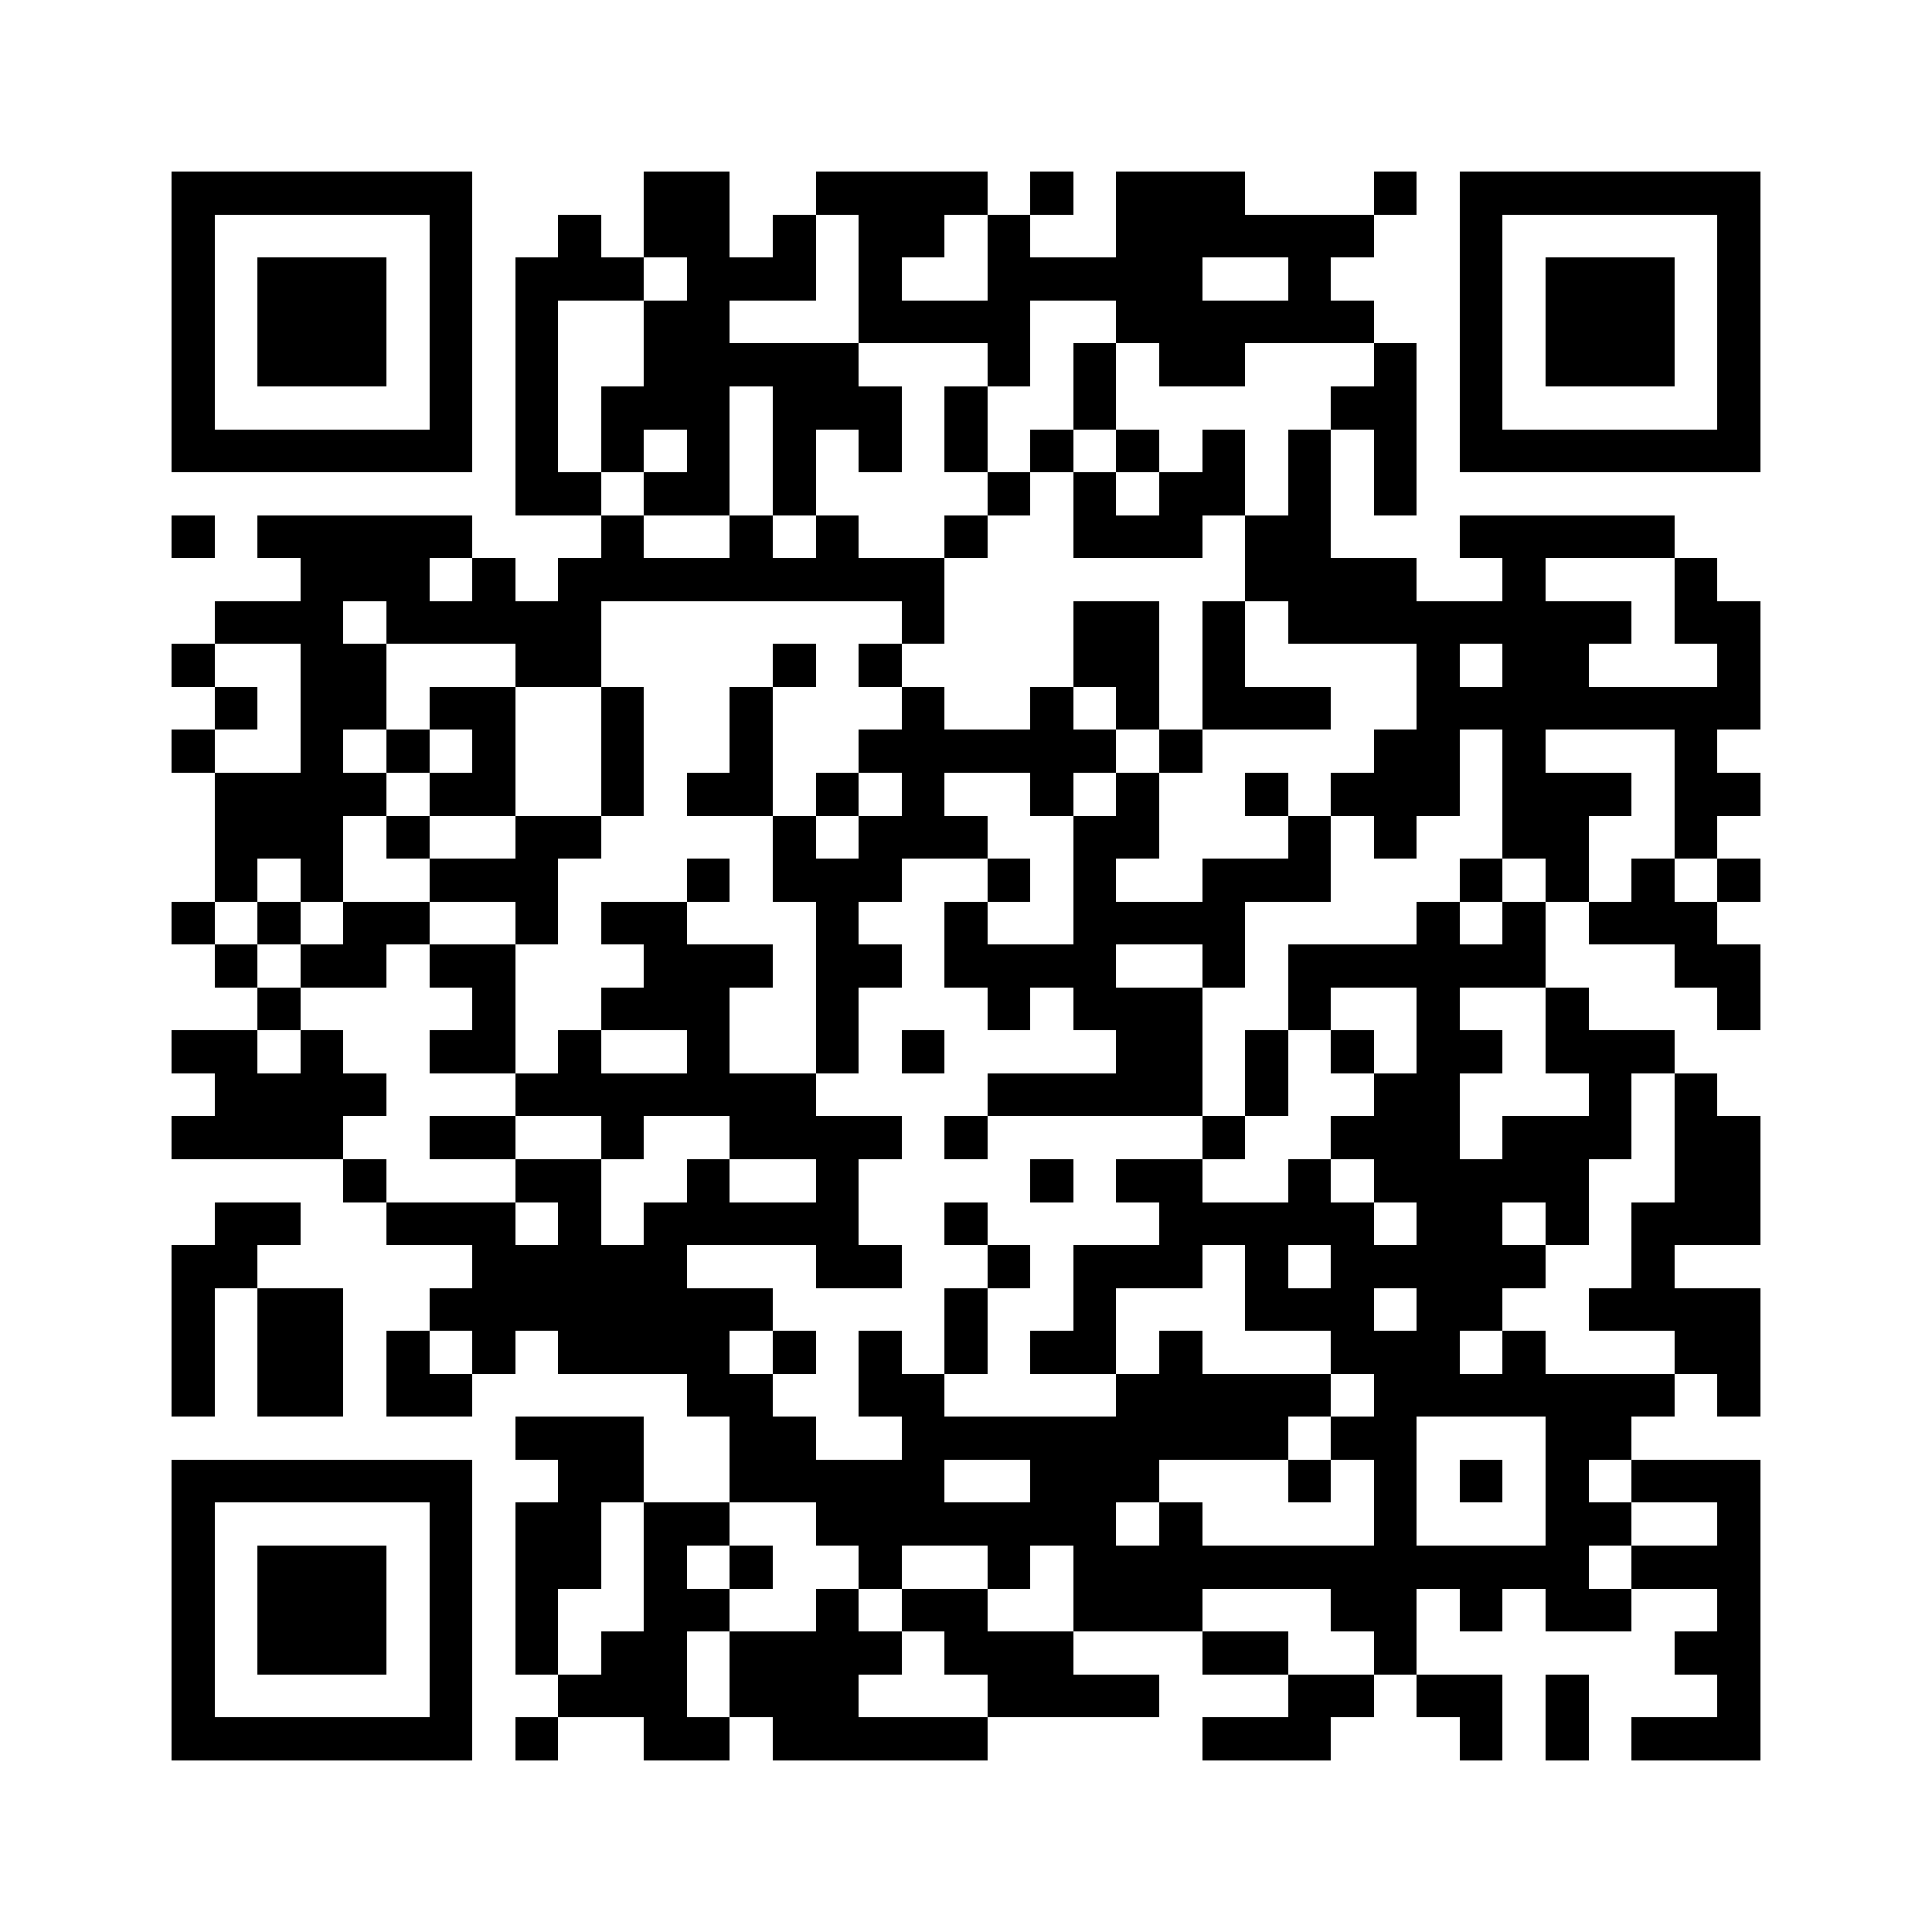<?xml version="1.0" encoding="utf-8"?><!DOCTYPE svg PUBLIC "-//W3C//DTD SVG 1.1//EN" "http://www.w3.org/Graphics/SVG/1.1/DTD/svg11.dtd"><svg xmlns="http://www.w3.org/2000/svg" viewBox="0 0 45 45" shape-rendering="crispEdges"><path fill="#ffffff" d="M0 0h45v45H0z"/><path stroke="#000000" d="M4 4.5h7m4 0h2m2 0h4m1 0h1m1 0h3m3 0h1m1 0h7M4 5.5h1m5 0h1m2 0h1m1 0h2m1 0h1m1 0h2m1 0h1m2 0h6m2 0h1m5 0h1M4 6.5h1m1 0h3m1 0h1m1 0h3m1 0h3m1 0h1m2 0h5m2 0h1m3 0h1m1 0h3m1 0h1M4 7.5h1m1 0h3m1 0h1m1 0h1m2 0h2m3 0h4m2 0h6m2 0h1m1 0h3m1 0h1M4 8.5h1m1 0h3m1 0h1m1 0h1m2 0h5m3 0h1m1 0h1m1 0h2m3 0h1m1 0h1m1 0h3m1 0h1M4 9.5h1m5 0h1m1 0h1m1 0h3m1 0h3m1 0h1m2 0h1m5 0h2m1 0h1m5 0h1M4 10.5h7m1 0h1m1 0h1m1 0h1m1 0h1m1 0h1m1 0h1m1 0h1m1 0h1m1 0h1m1 0h1m1 0h1m1 0h7M12 11.5h2m1 0h2m1 0h1m4 0h1m1 0h1m1 0h2m1 0h1m1 0h1M4 12.5h1m1 0h5m3 0h1m2 0h1m1 0h1m2 0h1m2 0h3m1 0h2m3 0h5M7 13.5h3m1 0h1m1 0h9m7 0h4m2 0h1m3 0h1M5 14.5h3m1 0h5m7 0h1m3 0h2m1 0h1m1 0h8m1 0h2M4 15.5h1m2 0h2m3 0h2m4 0h1m1 0h1m4 0h2m1 0h1m4 0h1m1 0h2m3 0h1M5 16.5h1m1 0h2m1 0h2m2 0h1m2 0h1m3 0h1m2 0h1m1 0h1m1 0h3m2 0h8M4 17.5h1m2 0h1m1 0h1m1 0h1m2 0h1m2 0h1m2 0h6m1 0h1m4 0h2m1 0h1m3 0h1M5 18.5h4m1 0h2m2 0h1m1 0h2m1 0h1m1 0h1m2 0h1m1 0h1m2 0h1m1 0h3m1 0h3m1 0h2M5 19.5h3m1 0h1m2 0h2m4 0h1m1 0h3m2 0h2m3 0h1m1 0h1m2 0h2m2 0h1M5 20.5h1m1 0h1m2 0h3m3 0h1m1 0h3m2 0h1m1 0h1m2 0h3m3 0h1m1 0h1m1 0h1m1 0h1M4 21.5h1m1 0h1m1 0h2m2 0h1m1 0h2m3 0h1m2 0h1m2 0h4m4 0h1m1 0h1m1 0h3M5 22.5h1m1 0h2m1 0h2m3 0h3m1 0h2m1 0h4m2 0h1m1 0h6m3 0h2M6 23.5h1m4 0h1m2 0h3m2 0h1m3 0h1m1 0h3m2 0h1m2 0h1m2 0h1m3 0h1M4 24.5h2m1 0h1m2 0h2m1 0h1m2 0h1m2 0h1m1 0h1m4 0h2m1 0h1m1 0h1m1 0h2m1 0h3M5 25.5h4m3 0h7m4 0h5m1 0h1m2 0h2m3 0h1m1 0h1M4 26.5h4m2 0h2m2 0h1m2 0h4m1 0h1m5 0h1m2 0h3m1 0h3m1 0h2M8 27.5h1m3 0h2m2 0h1m2 0h1m4 0h1m1 0h2m2 0h1m1 0h5m2 0h2M5 28.5h2m2 0h3m1 0h1m1 0h5m2 0h1m4 0h5m1 0h2m1 0h1m1 0h3M4 29.5h2m5 0h5m3 0h2m2 0h1m1 0h3m1 0h1m1 0h5m2 0h1M4 30.5h1m1 0h2m2 0h8m4 0h1m2 0h1m3 0h3m1 0h2m2 0h4M4 31.5h1m1 0h2m1 0h1m1 0h1m1 0h4m1 0h1m1 0h1m1 0h1m1 0h2m1 0h1m3 0h3m1 0h1m3 0h2M4 32.5h1m1 0h2m1 0h2m5 0h2m2 0h2m4 0h5m1 0h7m1 0h1M12 33.5h3m2 0h2m2 0h9m1 0h2m3 0h2M4 34.5h7m2 0h2m2 0h5m2 0h3m3 0h1m1 0h1m1 0h1m1 0h1m1 0h3M4 35.5h1m5 0h1m1 0h2m1 0h2m2 0h7m1 0h1m4 0h1m3 0h2m2 0h1M4 36.5h1m1 0h3m1 0h1m1 0h2m1 0h1m1 0h1m2 0h1m2 0h1m1 0h12m1 0h3M4 37.5h1m1 0h3m1 0h1m1 0h1m2 0h2m2 0h1m1 0h2m2 0h3m3 0h2m1 0h1m1 0h2m2 0h1M4 38.5h1m1 0h3m1 0h1m1 0h1m1 0h2m1 0h4m1 0h3m3 0h2m2 0h1m6 0h2M4 39.5h1m5 0h1m2 0h3m1 0h3m3 0h4m3 0h2m1 0h2m1 0h1m3 0h1M4 40.5h7m1 0h1m2 0h2m1 0h5m5 0h3m3 0h1m1 0h1m1 0h3"/></svg>
